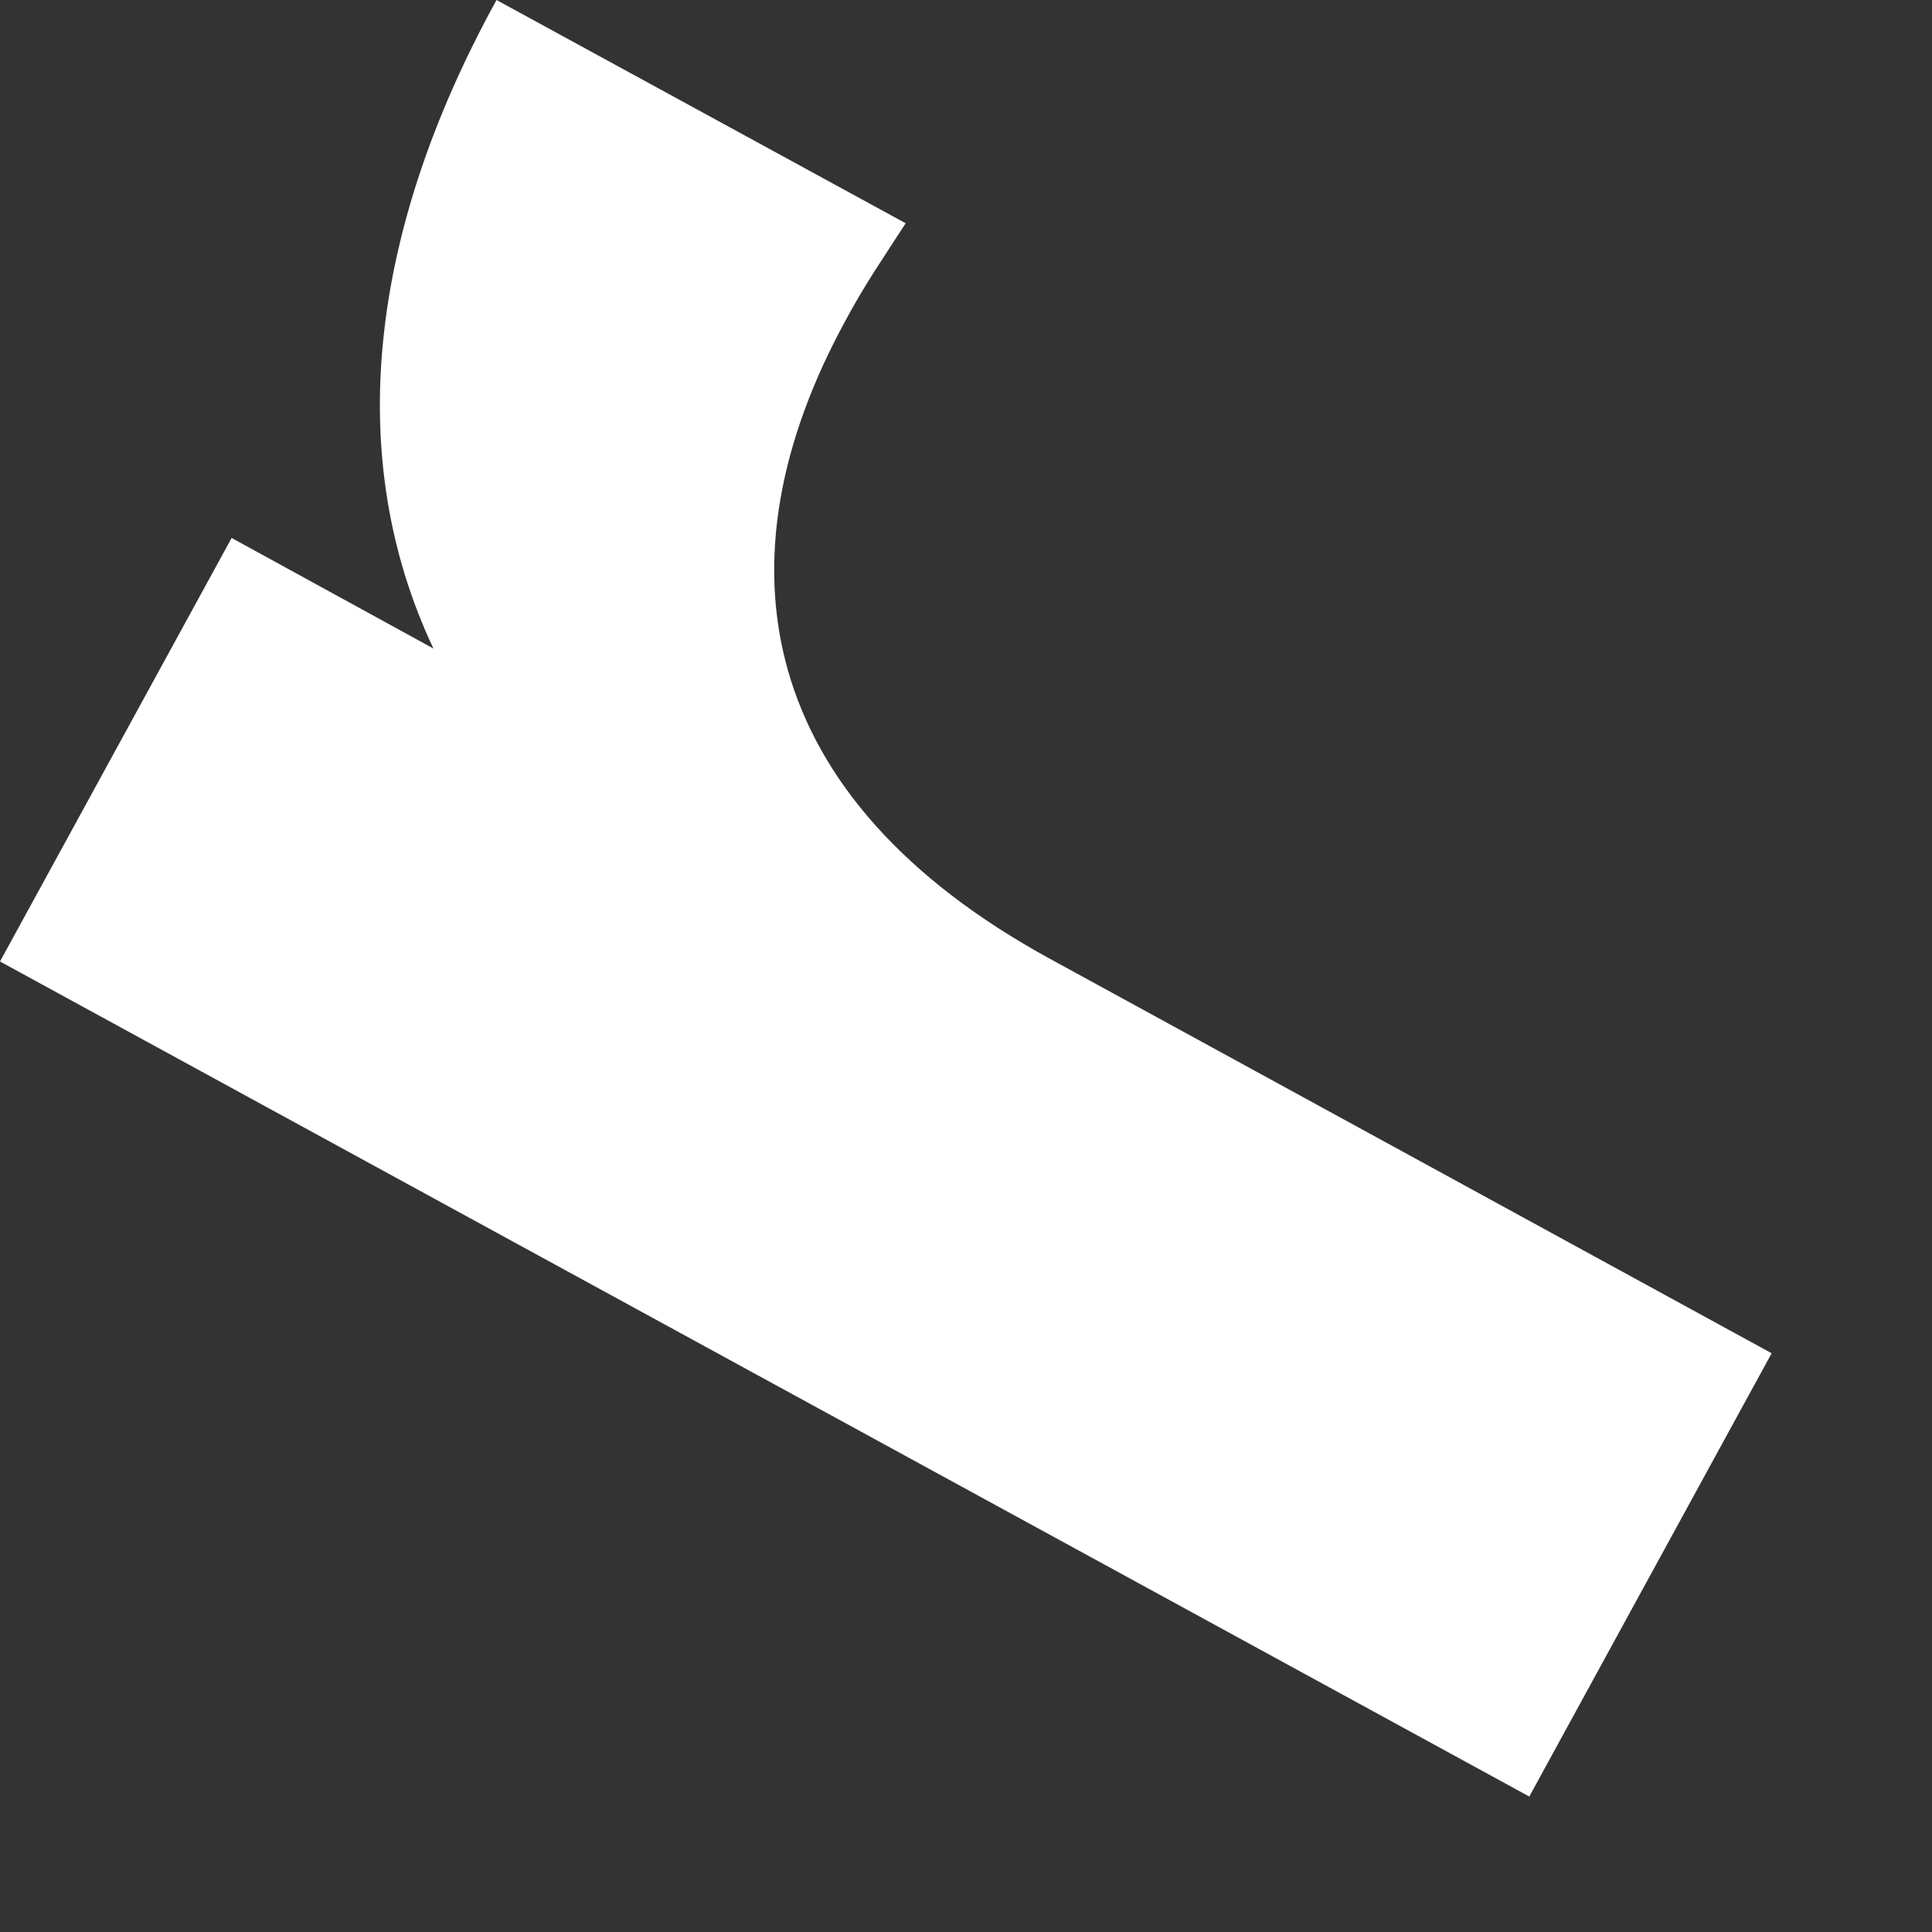<?xml version="1.0" encoding="utf-8"?>
<svg xmlns="http://www.w3.org/2000/svg" fill="none" height="100%" overflow="visible" preserveAspectRatio="none" style="display: block;" viewBox="0 0 9 9" width="100%">
<rect x="0" y="0" width="9" height="9" fill="#333333" stroke="none"/>
<path d="M2.313 0L4.219 1.04C4.111 1.207 4.026 1.33 3.941 1.489C3.318 2.626 3.527 3.721 4.892 4.467L8.253 6.304L7.124 8.369L0 4.479L1.079 2.506L2.019 3.021C1.605 2.143 1.709 1.098 2.313 0Z" fill="white" id="Vector"/>
</svg>